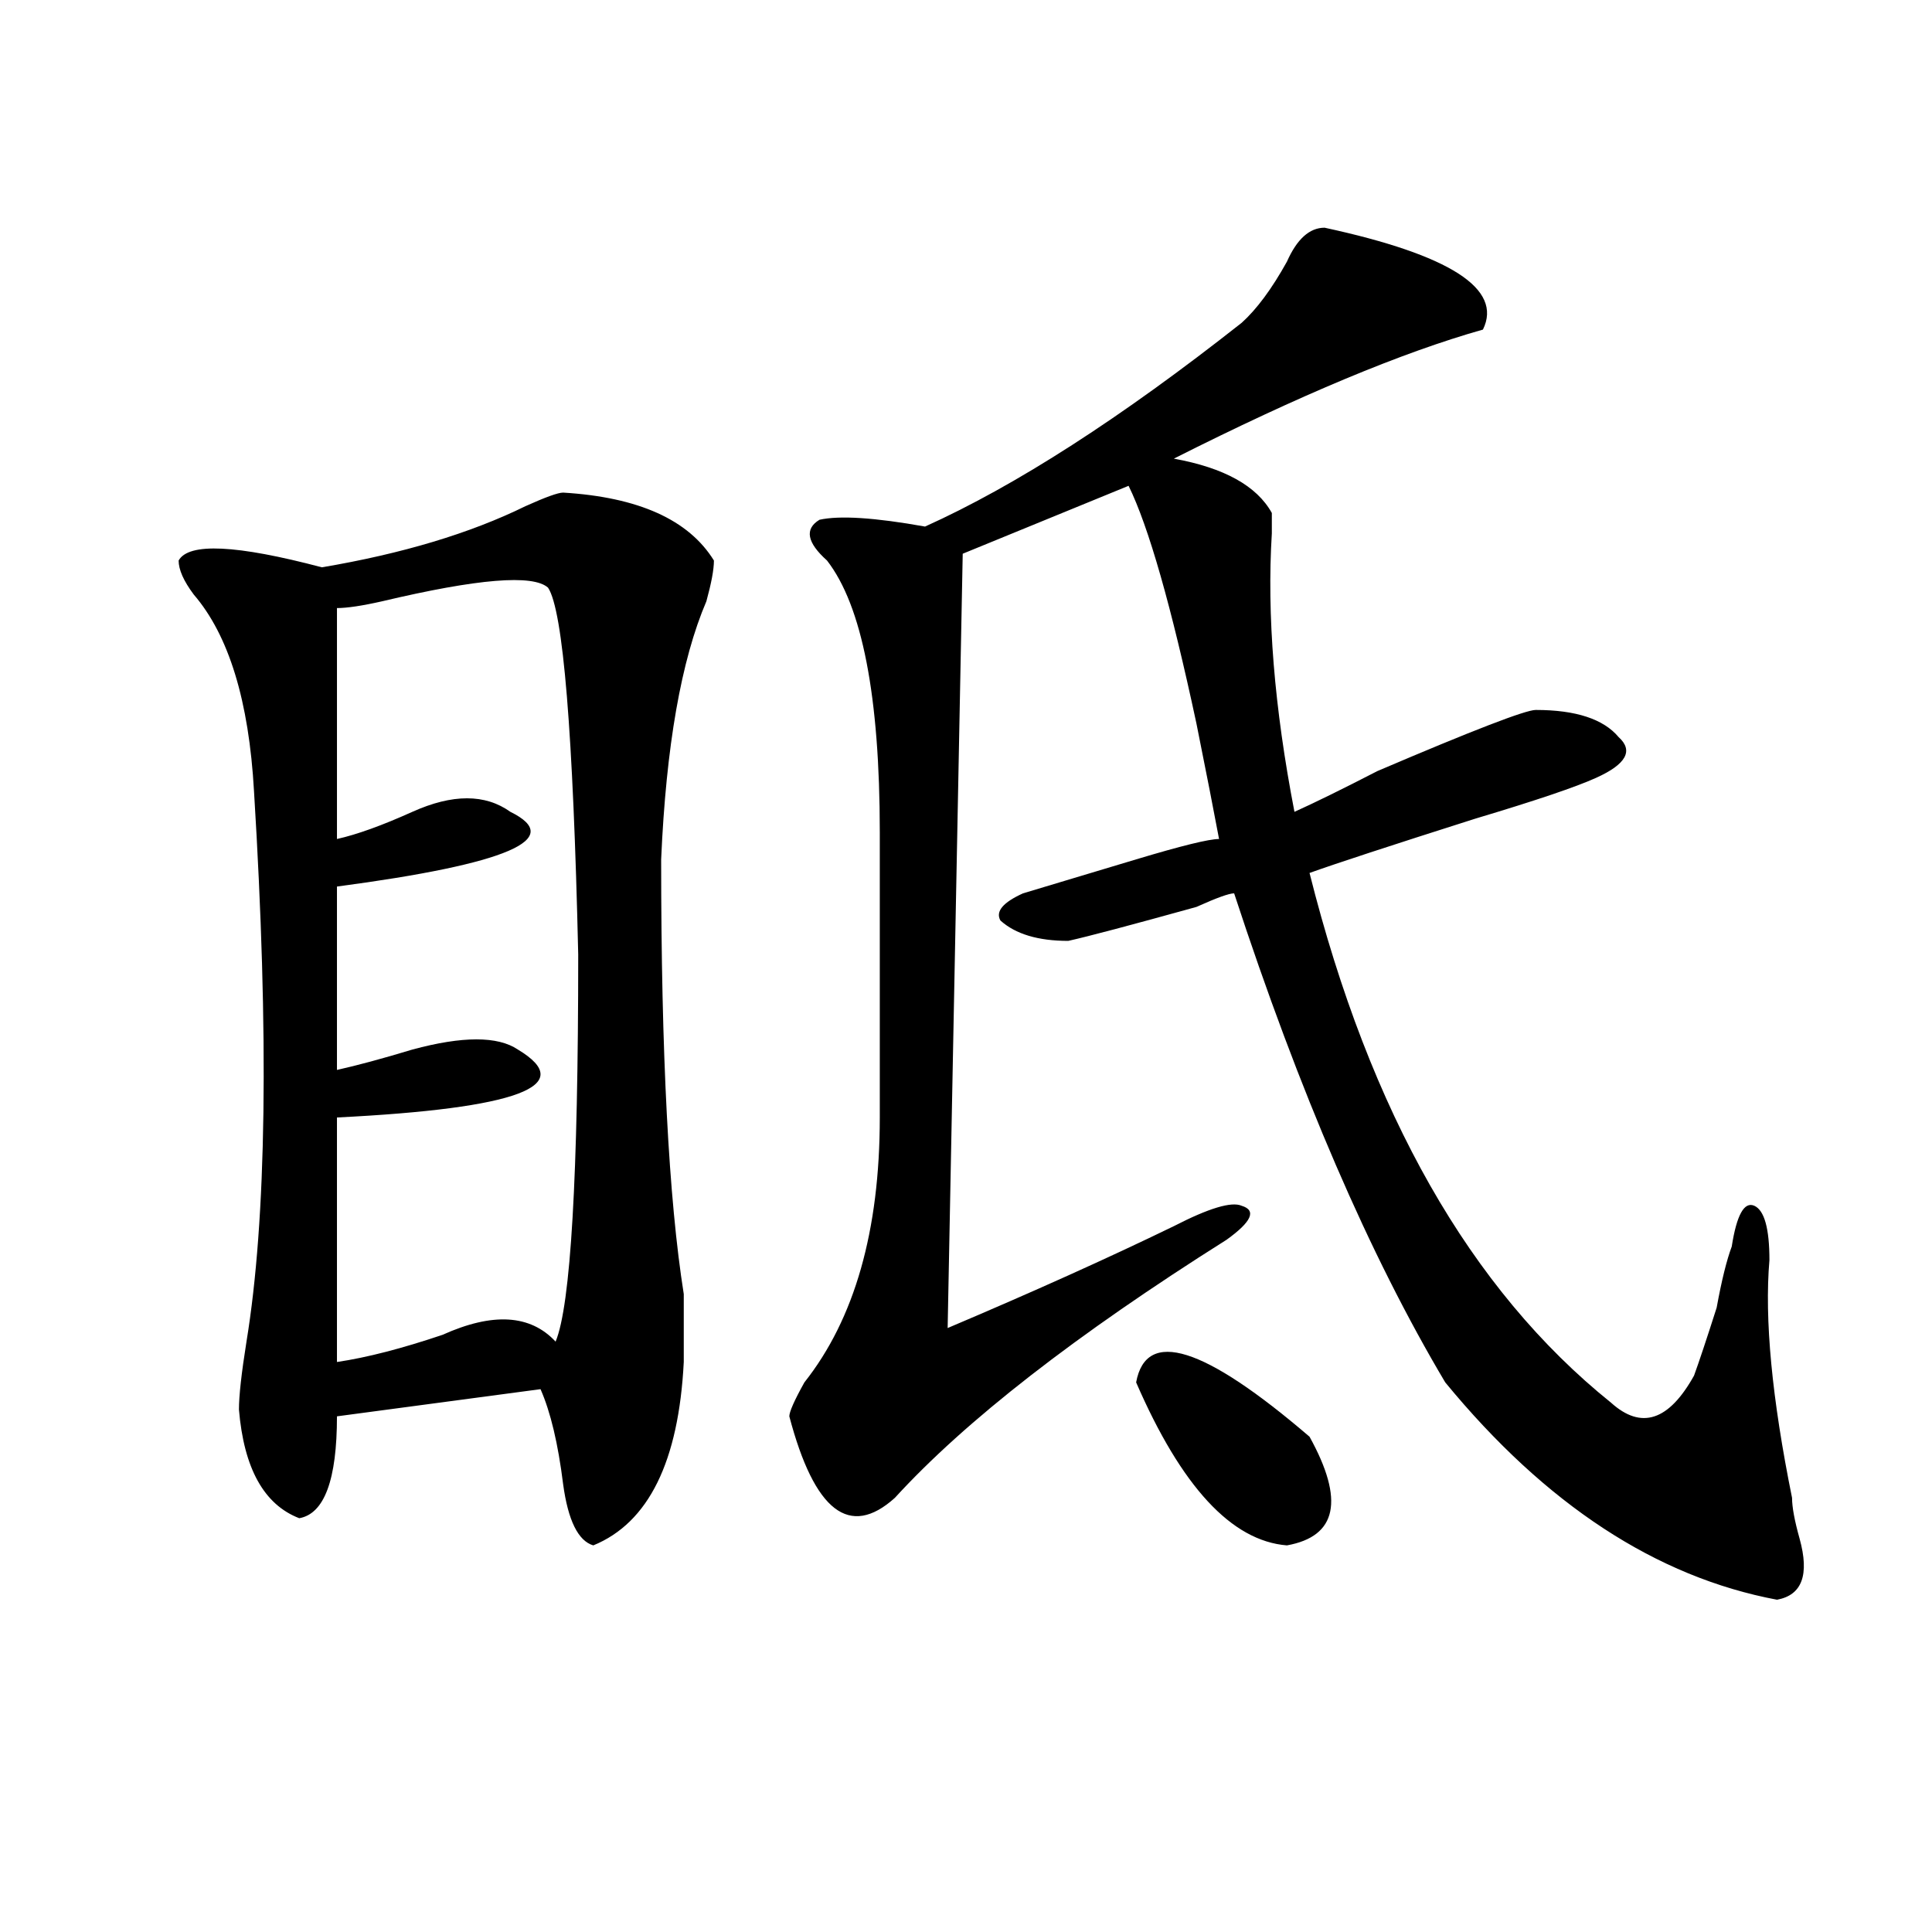 <?xml version="1.0" encoding="utf-8"?>
<!-- Generator: Adobe Illustrator 16.0.0, SVG Export Plug-In . SVG Version: 6.00 Build 0)  -->
<!DOCTYPE svg PUBLIC "-//W3C//DTD SVG 1.1//EN" "http://www.w3.org/Graphics/SVG/1.1/DTD/svg11.dtd">
<svg version="1.1" id="图层_1" xmlns="http://www.w3.org/2000/svg" xmlns:xlink="http://www.w3.org/1999/xlink" x="0px" y="0px"
	 width="1000px" height="1000px" viewBox="0 0 1000 1000" enable-background="new 0 0 1000 1000" xml:space="preserve">
<path d="M291.48,254.969c39.023,2.362,64.998,14.063,78.047,35.156c0,4.724-1.342,11.755-3.902,21.094
	c-13.049,30.487-20.854,75.036-23.414,133.594c0,100.8,3.902,175.781,11.707,225c0,14.063,0,25.817,0,35.156
	c-2.622,51.581-18.231,83.222-46.828,94.922c-7.805-2.308-13.049-12.854-15.609-31.641c-2.622-21.094-6.524-37.464-11.707-49.219
	L174.41,733.094c0,32.849-6.524,50.427-19.512,52.734c-18.231-7.031-28.658-25.763-31.219-56.25c0-7.031,1.28-18.731,3.902-35.156
	c10.365-63.281,11.707-158.203,3.902-284.766c-2.622-46.856-13.049-80.859-31.219-101.953c-5.244-7.031-7.805-12.854-7.805-17.578
	c5.183-9.339,29.877-8.185,74.145,3.516c41.584-7.031,76.705-17.578,105.363-31.641C282.334,257.331,288.858,254.969,291.48,254.969
	z M283.676,304.188c-7.805-7.031-36.463-4.669-85.852,7.031c-10.427,2.362-18.231,3.516-23.414,3.516v119.531
	c10.365-2.308,23.414-7.031,39.023-14.063c20.792-9.339,37.682-9.339,50.73,0c28.597,14.063-1.342,26.972-89.754,38.672v94.922
	c10.365-2.308,23.414-5.823,39.023-10.547c25.975-7.031,44.206-7.031,54.633,0c31.219,18.786,0,30.487-93.656,35.156v126.563
	c15.609-2.308,33.779-7.031,54.633-14.063c25.975-11.7,45.486-10.547,58.535,3.516c7.805-18.731,11.707-85.528,11.707-200.391
	C296.663,379.224,291.48,315.942,283.676,304.188z M685.617,117.859c64.998,14.063,92.314,31.641,81.949,52.734
	c-41.646,11.755-94.998,34.003-159.996,66.797c25.975,4.724,42.926,14.063,50.73,28.125c0,2.362,0,5.878,0,10.547
	c-2.622,42.188,1.28,90.253,11.707,144.141c10.365-4.669,24.694-11.7,42.926-21.094c49.389-21.094,76.705-31.641,81.949-31.641
	c20.792,0,35.121,4.724,42.926,14.063c7.805,7.031,3.902,14.063-11.707,21.094c-10.427,4.724-31.219,11.755-62.438,21.094
	c-44.268,14.063-72.864,23.456-85.852,28.125c31.219,124.255,83.229,215.661,156.094,274.219
	c15.609,14.063,29.877,9.394,42.926-14.063c2.561-7.031,6.463-18.731,11.707-35.156c2.561-14.063,5.183-24.609,7.805-31.641
	c2.561-16.37,6.463-23.401,11.707-21.094c5.183,2.362,7.805,11.755,7.805,28.125c-2.622,30.487,1.28,71.521,11.707,123.047
	c0,4.724,1.28,11.755,3.902,21.094c5.183,18.731,1.28,29.278-11.707,31.641c-62.438-11.756-119.692-49.219-171.703-112.5
	c-39.023-65.589-75.486-149.964-109.266-253.125c-2.622,0-9.146,2.362-19.512,7.031c-33.841,9.394-55.975,15.271-66.34,17.578
	c-15.609,0-27.316-3.516-35.121-10.547c-2.622-4.669,1.28-9.339,11.707-14.063c15.609-4.669,35.121-10.547,58.535-17.578
	s37.682-10.547,42.926-10.547c-2.622-14.063-6.524-33.948-11.707-59.766c-13.049-60.919-24.756-101.953-35.121-123.047
	l-85.852,35.156L490.5,687.391c44.206-18.731,83.229-36.31,117.07-52.734c18.17-9.339,29.877-12.854,35.121-10.547
	c7.805,2.362,5.183,8.239-7.805,17.578c-78.047,49.219-135.302,93.769-171.703,133.594c-23.414,21.094-41.646,7.031-54.633-42.188
	c0-2.308,2.561-8.185,7.805-17.578c25.975-32.794,39.023-78.497,39.023-137.109V430.75c0-70.313-9.146-117.169-27.316-140.625
	c-10.427-9.339-11.707-16.37-3.902-21.094c10.365-2.308,28.597-1.153,54.633,3.516c46.828-21.094,101.461-56.25,163.898-105.469
	c7.805-7.031,15.609-17.578,23.414-31.641C671.288,123.737,677.813,117.859,685.617,117.859z M588.059,715.516
	c5.183-28.125,35.121-18.731,89.754,28.125c18.17,32.849,14.268,51.581-11.707,56.25
	C637.447,797.583,611.473,769.458,588.059,715.516z"/>
</svg>
